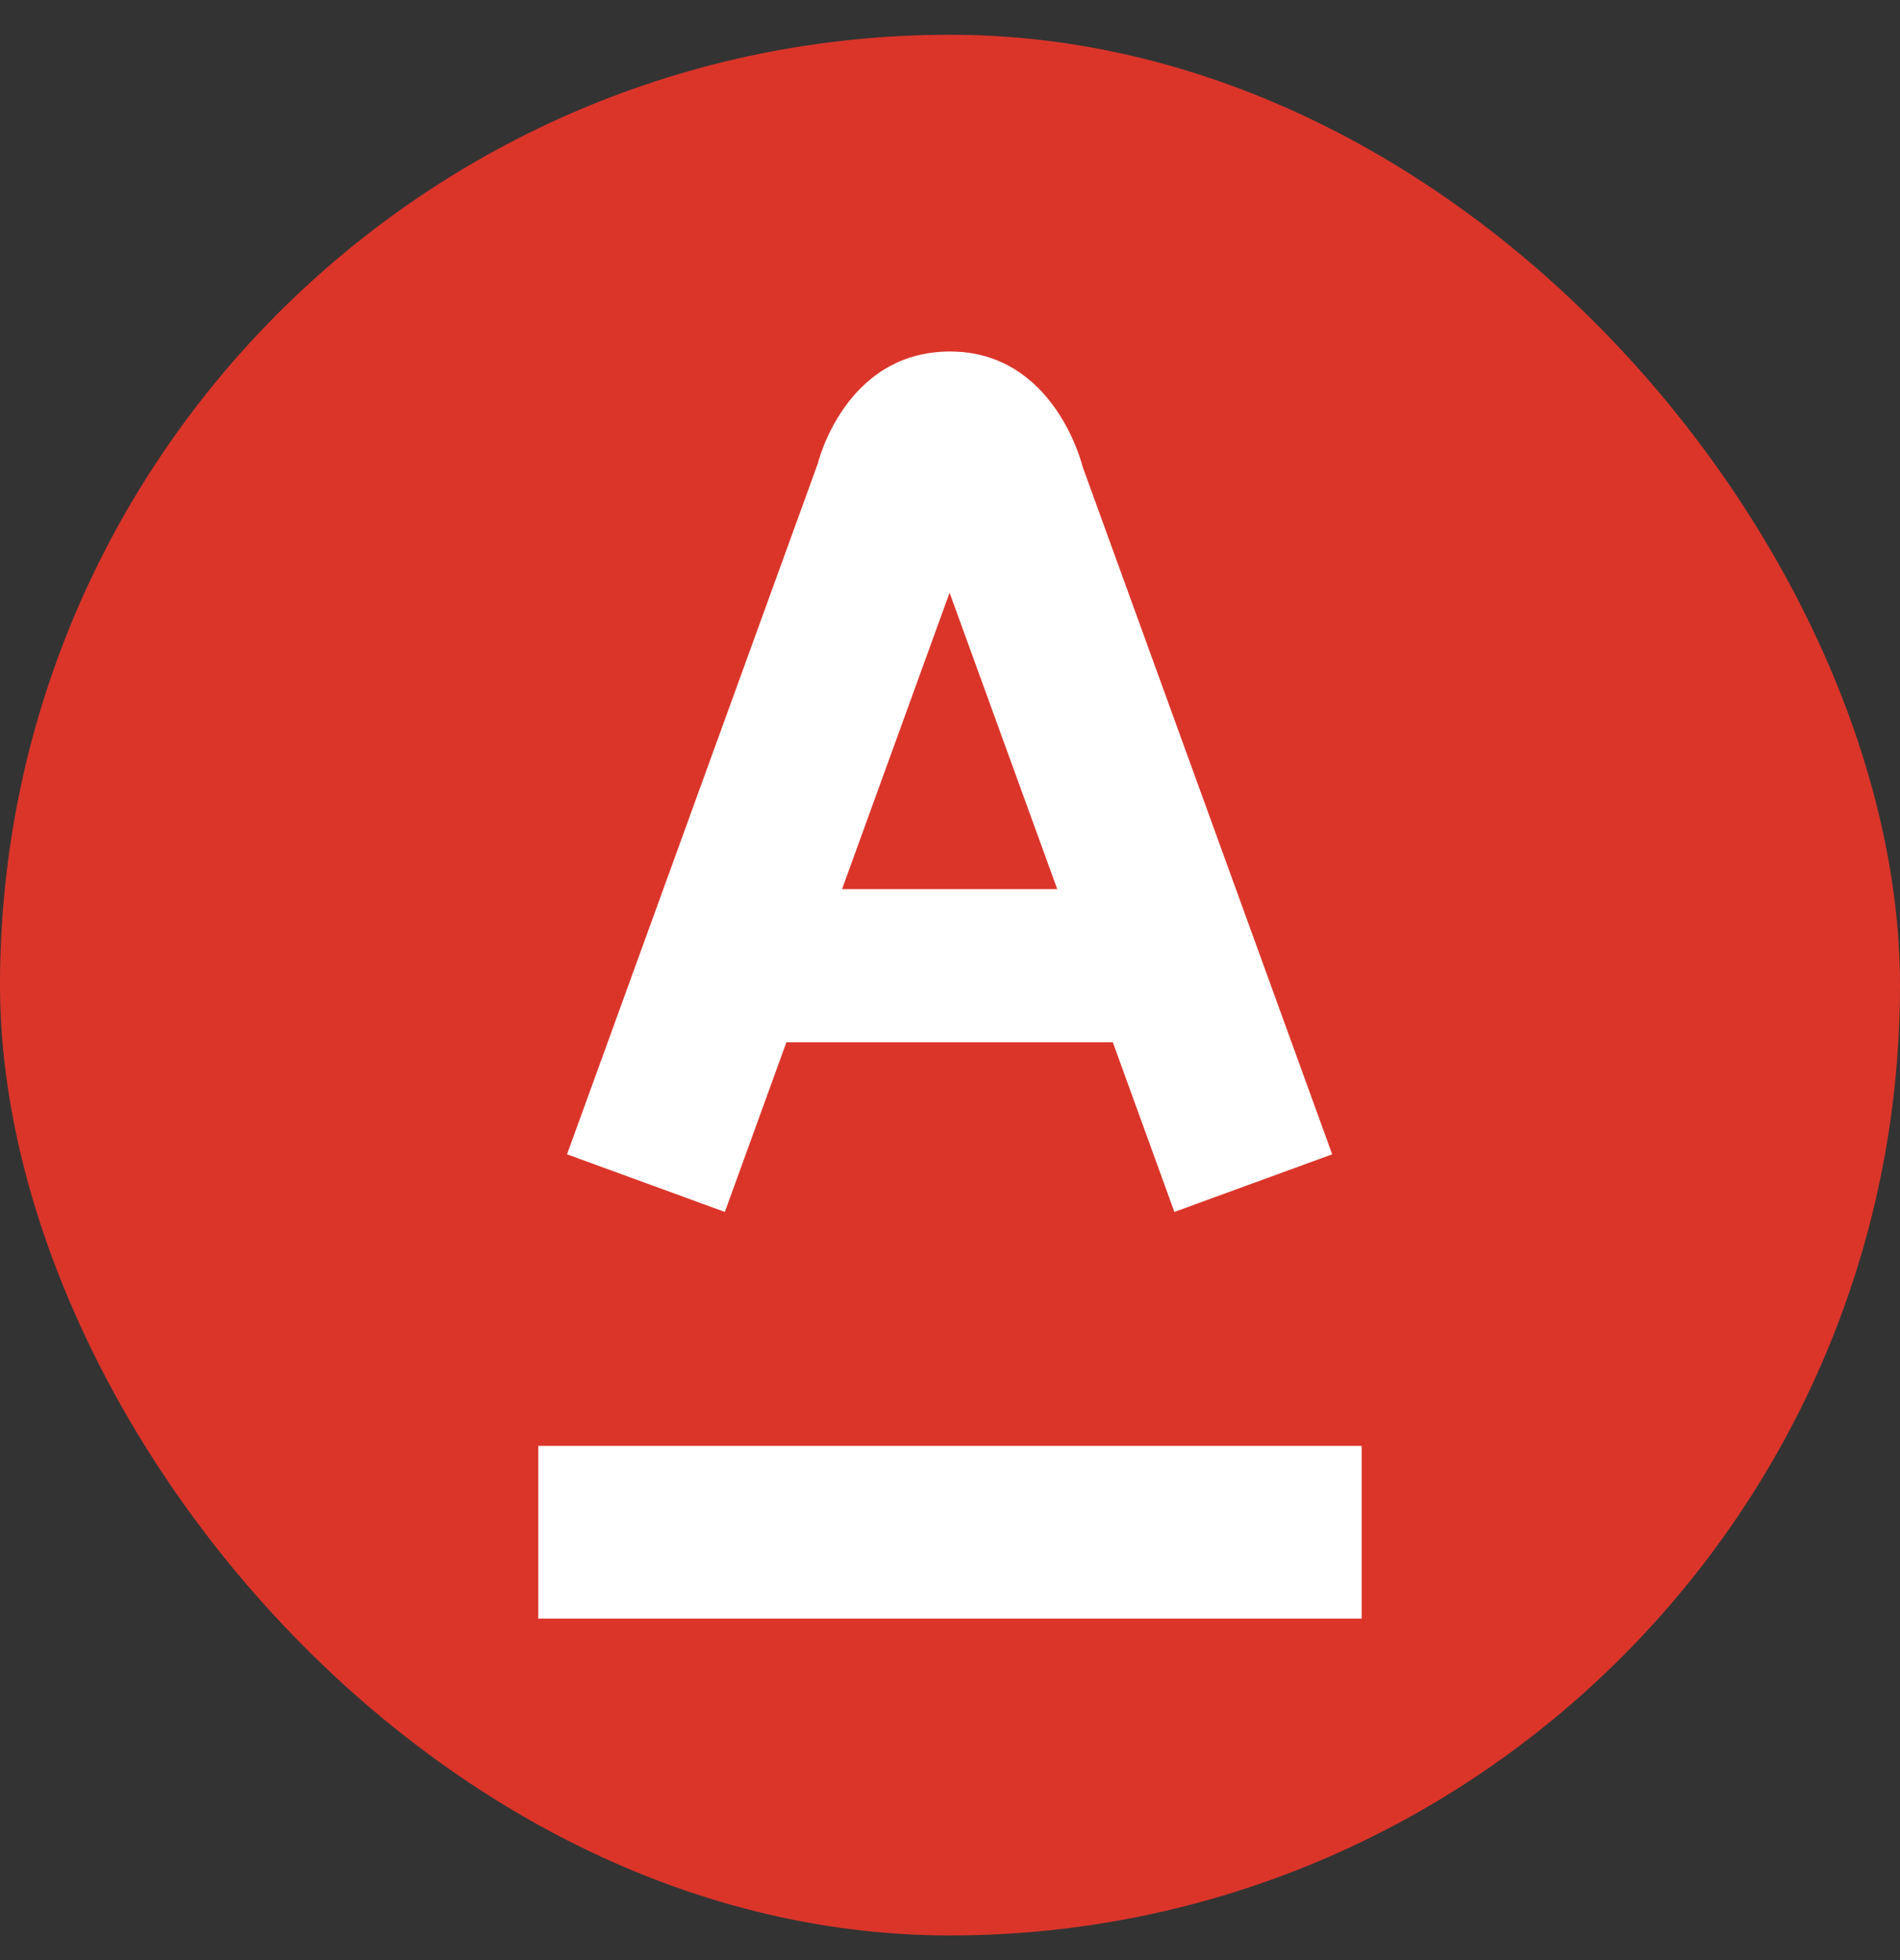 <svg width="32" height="33" viewBox="0 0 32 33" fill="none" xmlns="http://www.w3.org/2000/svg">
<rect x="0" y="0" width="32" height="33" fill="#333333" stroke="none"/>
<g clip-path="url(#clip0_4_372)">
<g clip-path="url(#clip1_4_372)">
<path d="M16 0.585C24.837 0.585 32 7.749 32 16.582V16.588C32 25.423 24.838 32.585 16 32.585C7.163 32.585 0 25.423 0 16.585C0 7.748 7.162 0.585 16 0.585Z" fill="#DB352A"/>
<path d="M12.208 20.404L9.55 19.434L13.774 7.803C13.774 7.803 14.226 5.918 16 5.918C17.774 5.918 18.235 7.862 18.235 7.862L22.437 19.434L19.779 20.404L18.742 17.547H13.245L12.208 20.404ZM15.993 9.979L14.182 14.969H17.806L15.993 9.979ZM9.066 24.342H22.933V27.251H9.066V24.342Z" fill="white"/>
</g>
</g>
<defs>
<clipPath id="clip0_4_372">
<rect y="0.585" width="32" height="32" rx="16" fill="white"/>
</clipPath>
<clipPath id="clip1_4_372">
<rect width="32" height="32" fill="white" transform="translate(0 0.585)"/>
</clipPath>
</defs>
</svg>
